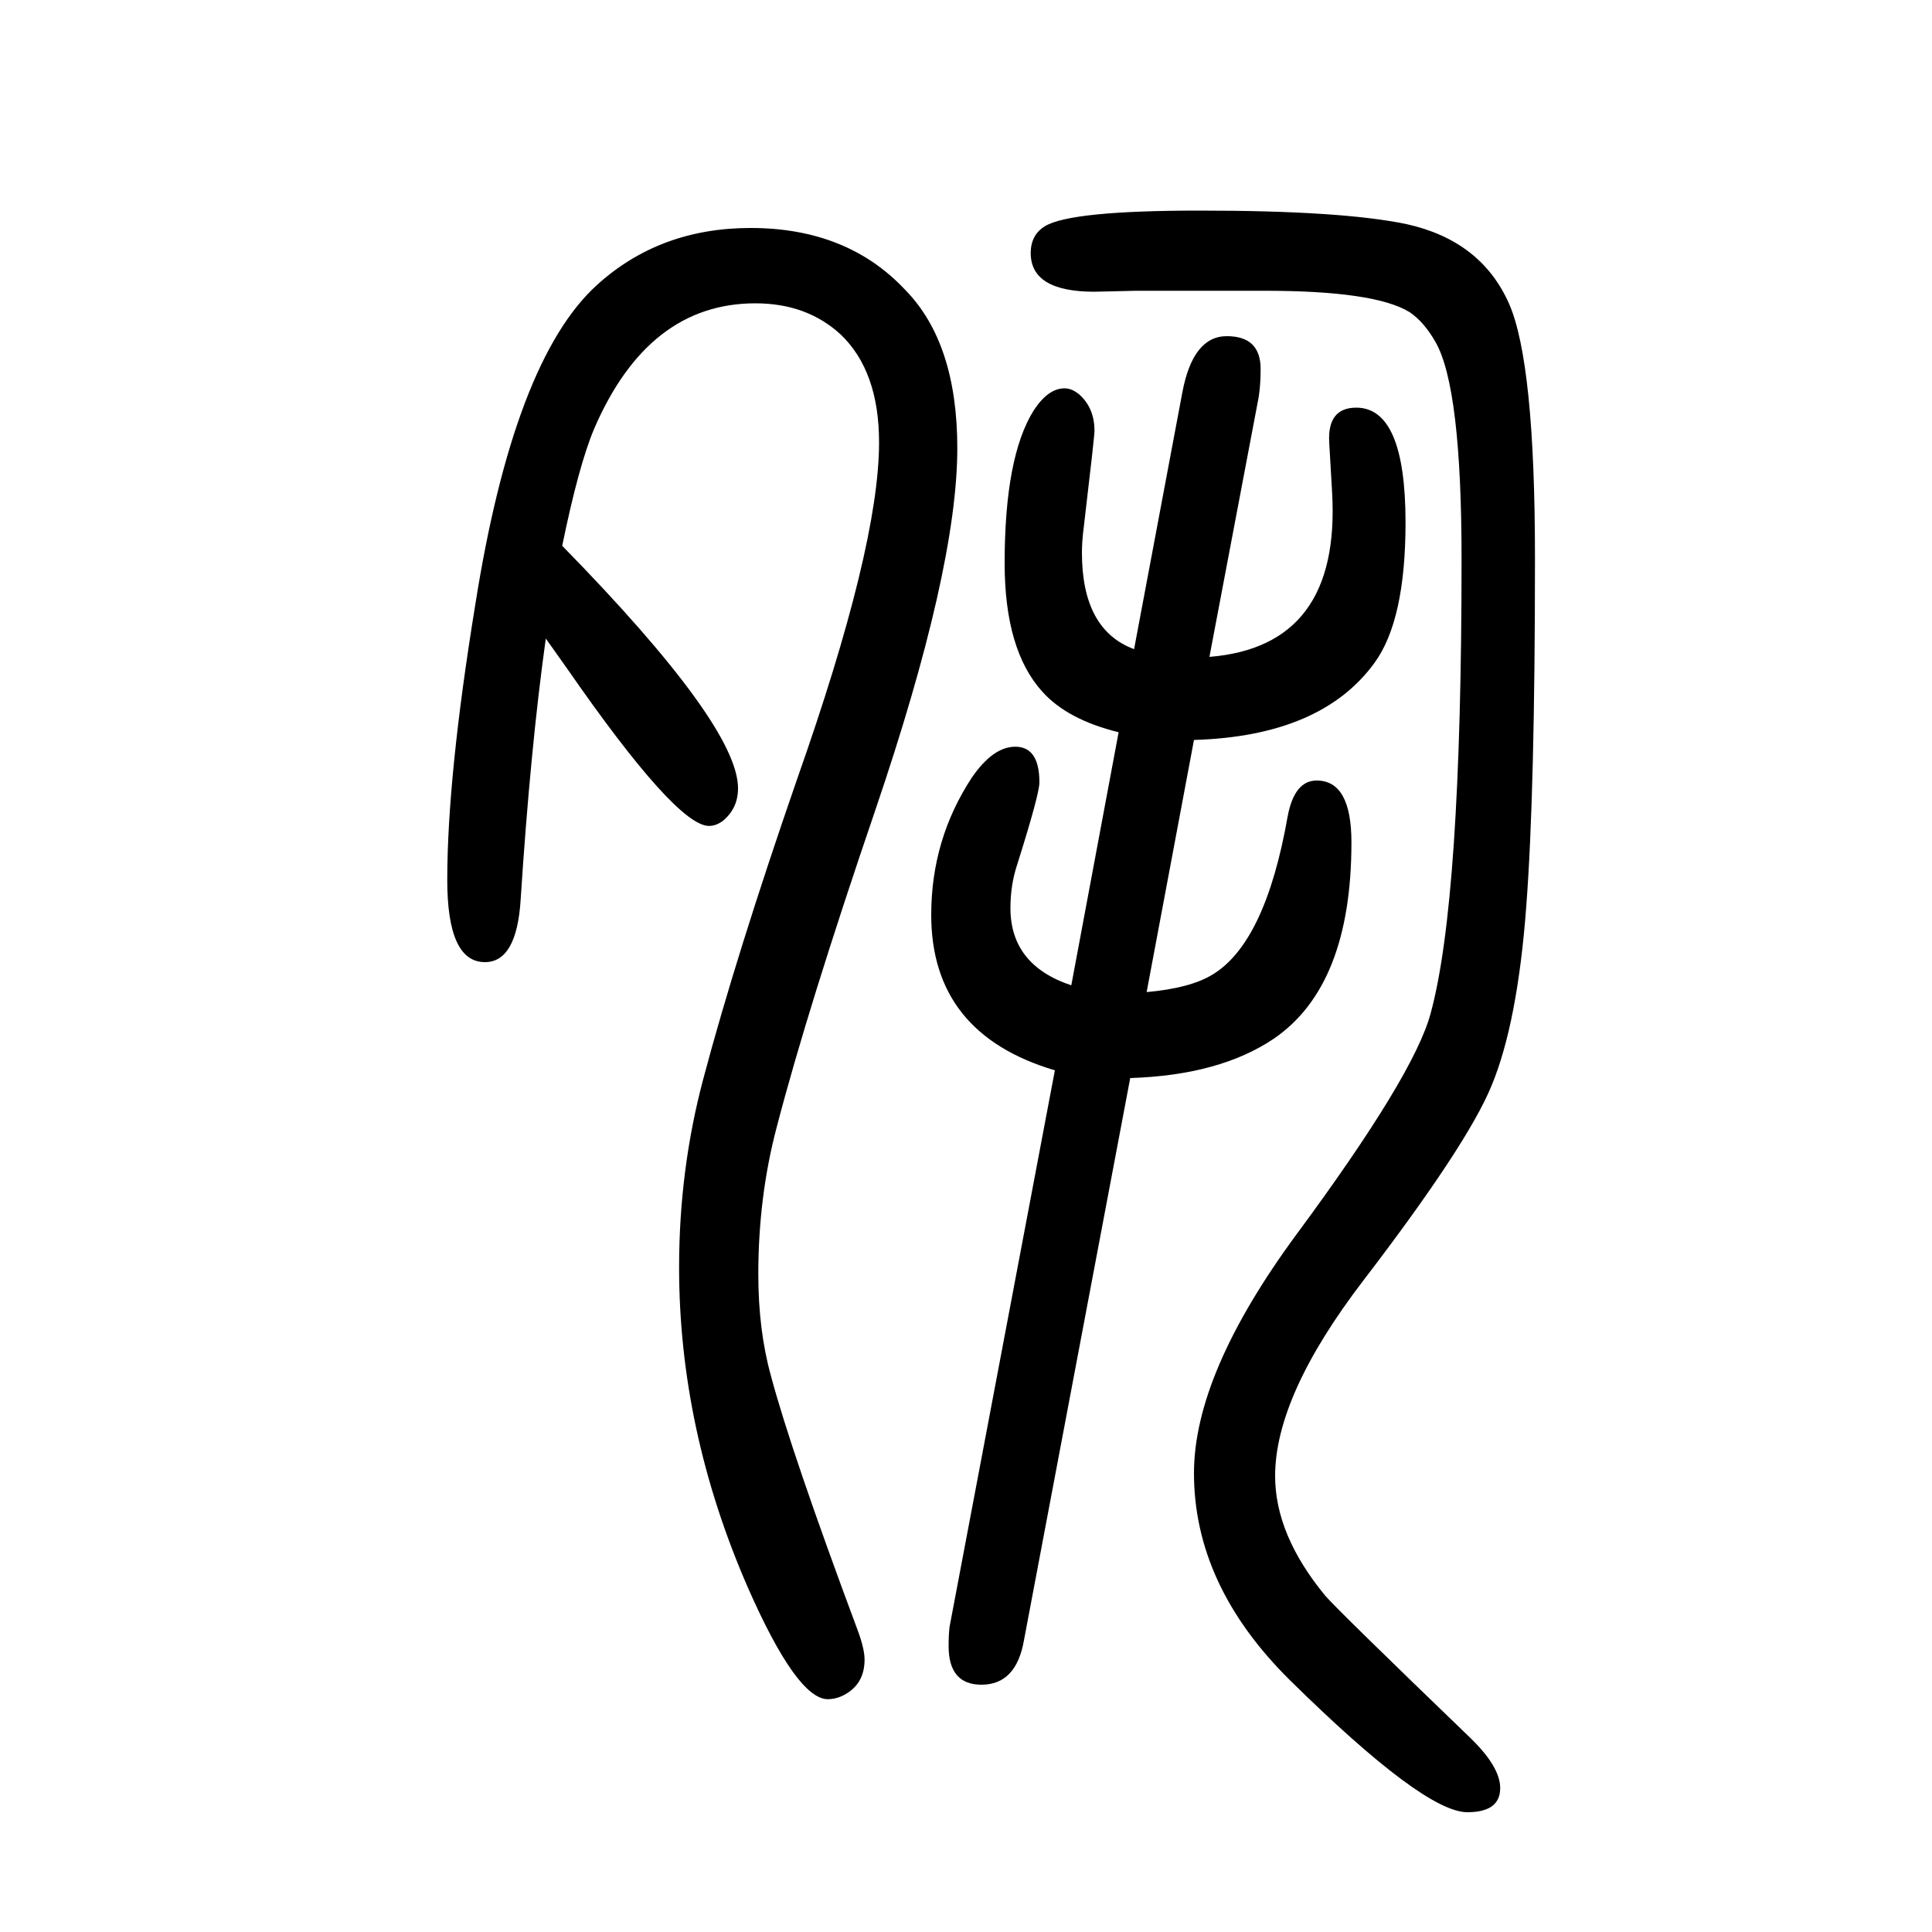 <svg xmlns="http://www.w3.org/2000/svg" xmlns:xlink="http://www.w3.org/1999/xlink" height="100" width="100" version="1.1"><path d="M1236 884l-49 -261q45 4 68 18q55 33 78 164q7 37 30 37q36 0 36 -64q0 -148 -80 -203q-56 -38 -149 -41l-110 -582q-8 -46 -44 -46q-34 0 -34 40q0 12 1 20l109 576q-128 38 -128 161q0 78 42 142q22 32 45 32q25 0 25 -37q0 -12 -23 -85q-7 -21 -7 -45q0 -59 63 -80
l49 262q-53 13 -79 42q-39 43 -39 133q0 110 30 158q15 23 32 23q8 0 16 -7q15 -14 15 -37q0 -6 -11 -99q-2 -15 -2 -27q0 -80 54 -100l50 266q11 58 46 58t35 -34q0 -16 -2 -29l-51 -269q136 11 127 170l-3 52q-2 36 28 36q51 0 51 -119q0 -101 -32 -145q-55 -76 -187 -80z
M582 1085q182 -186 182 -251q0 -21 -16 -34q-7 -5 -14 -5q-34 0 -147 163l-22 31q-16 -115 -26 -270q-4 -65 -37 -65q-39 0 -39 85q0 107 29 285q40 253 126 331q65 59 159 59q100 0 160 -64q54 -55 54 -164q0 -125 -85 -375q-70 -205 -102 -328q-19 -72 -19 -152
q0 -58 13 -105q21 -79 90 -264q7 -19 7 -30q0 -27 -24 -38q-7 -3 -14 -3q-32 0 -83 116q-71 163 -71 331q0 101 25 195q34 128 97 310q85 241 85 349q0 74 -40 112q-35 32 -88 32q-111 0 -167 -130q-16 -38 -33 -121zM1309 1349h-133l-43 -1q-66 0 -66 40q0 19 15 28
q27 16 160 16q147 0 214 -14q77 -17 106 -82q27 -61 27 -264q0 -242 -9 -360q-9 -121 -36 -186q-25 -61 -133 -202q-91 -119 -91 -202q0 -61 52 -124q13 -15 150 -147q31 -30 31 -52q0 -25 -34 -25q-45 0 -184 137q-99 98 -99 214q0 103 106 247q122 165 139 229
q32 117 32 470q0 178 -27 225q-12 21 -27 31q-36 22 -150 22z" style="" transform="scale(0.05 -0.05) translate(0 -1650)"/></svg>